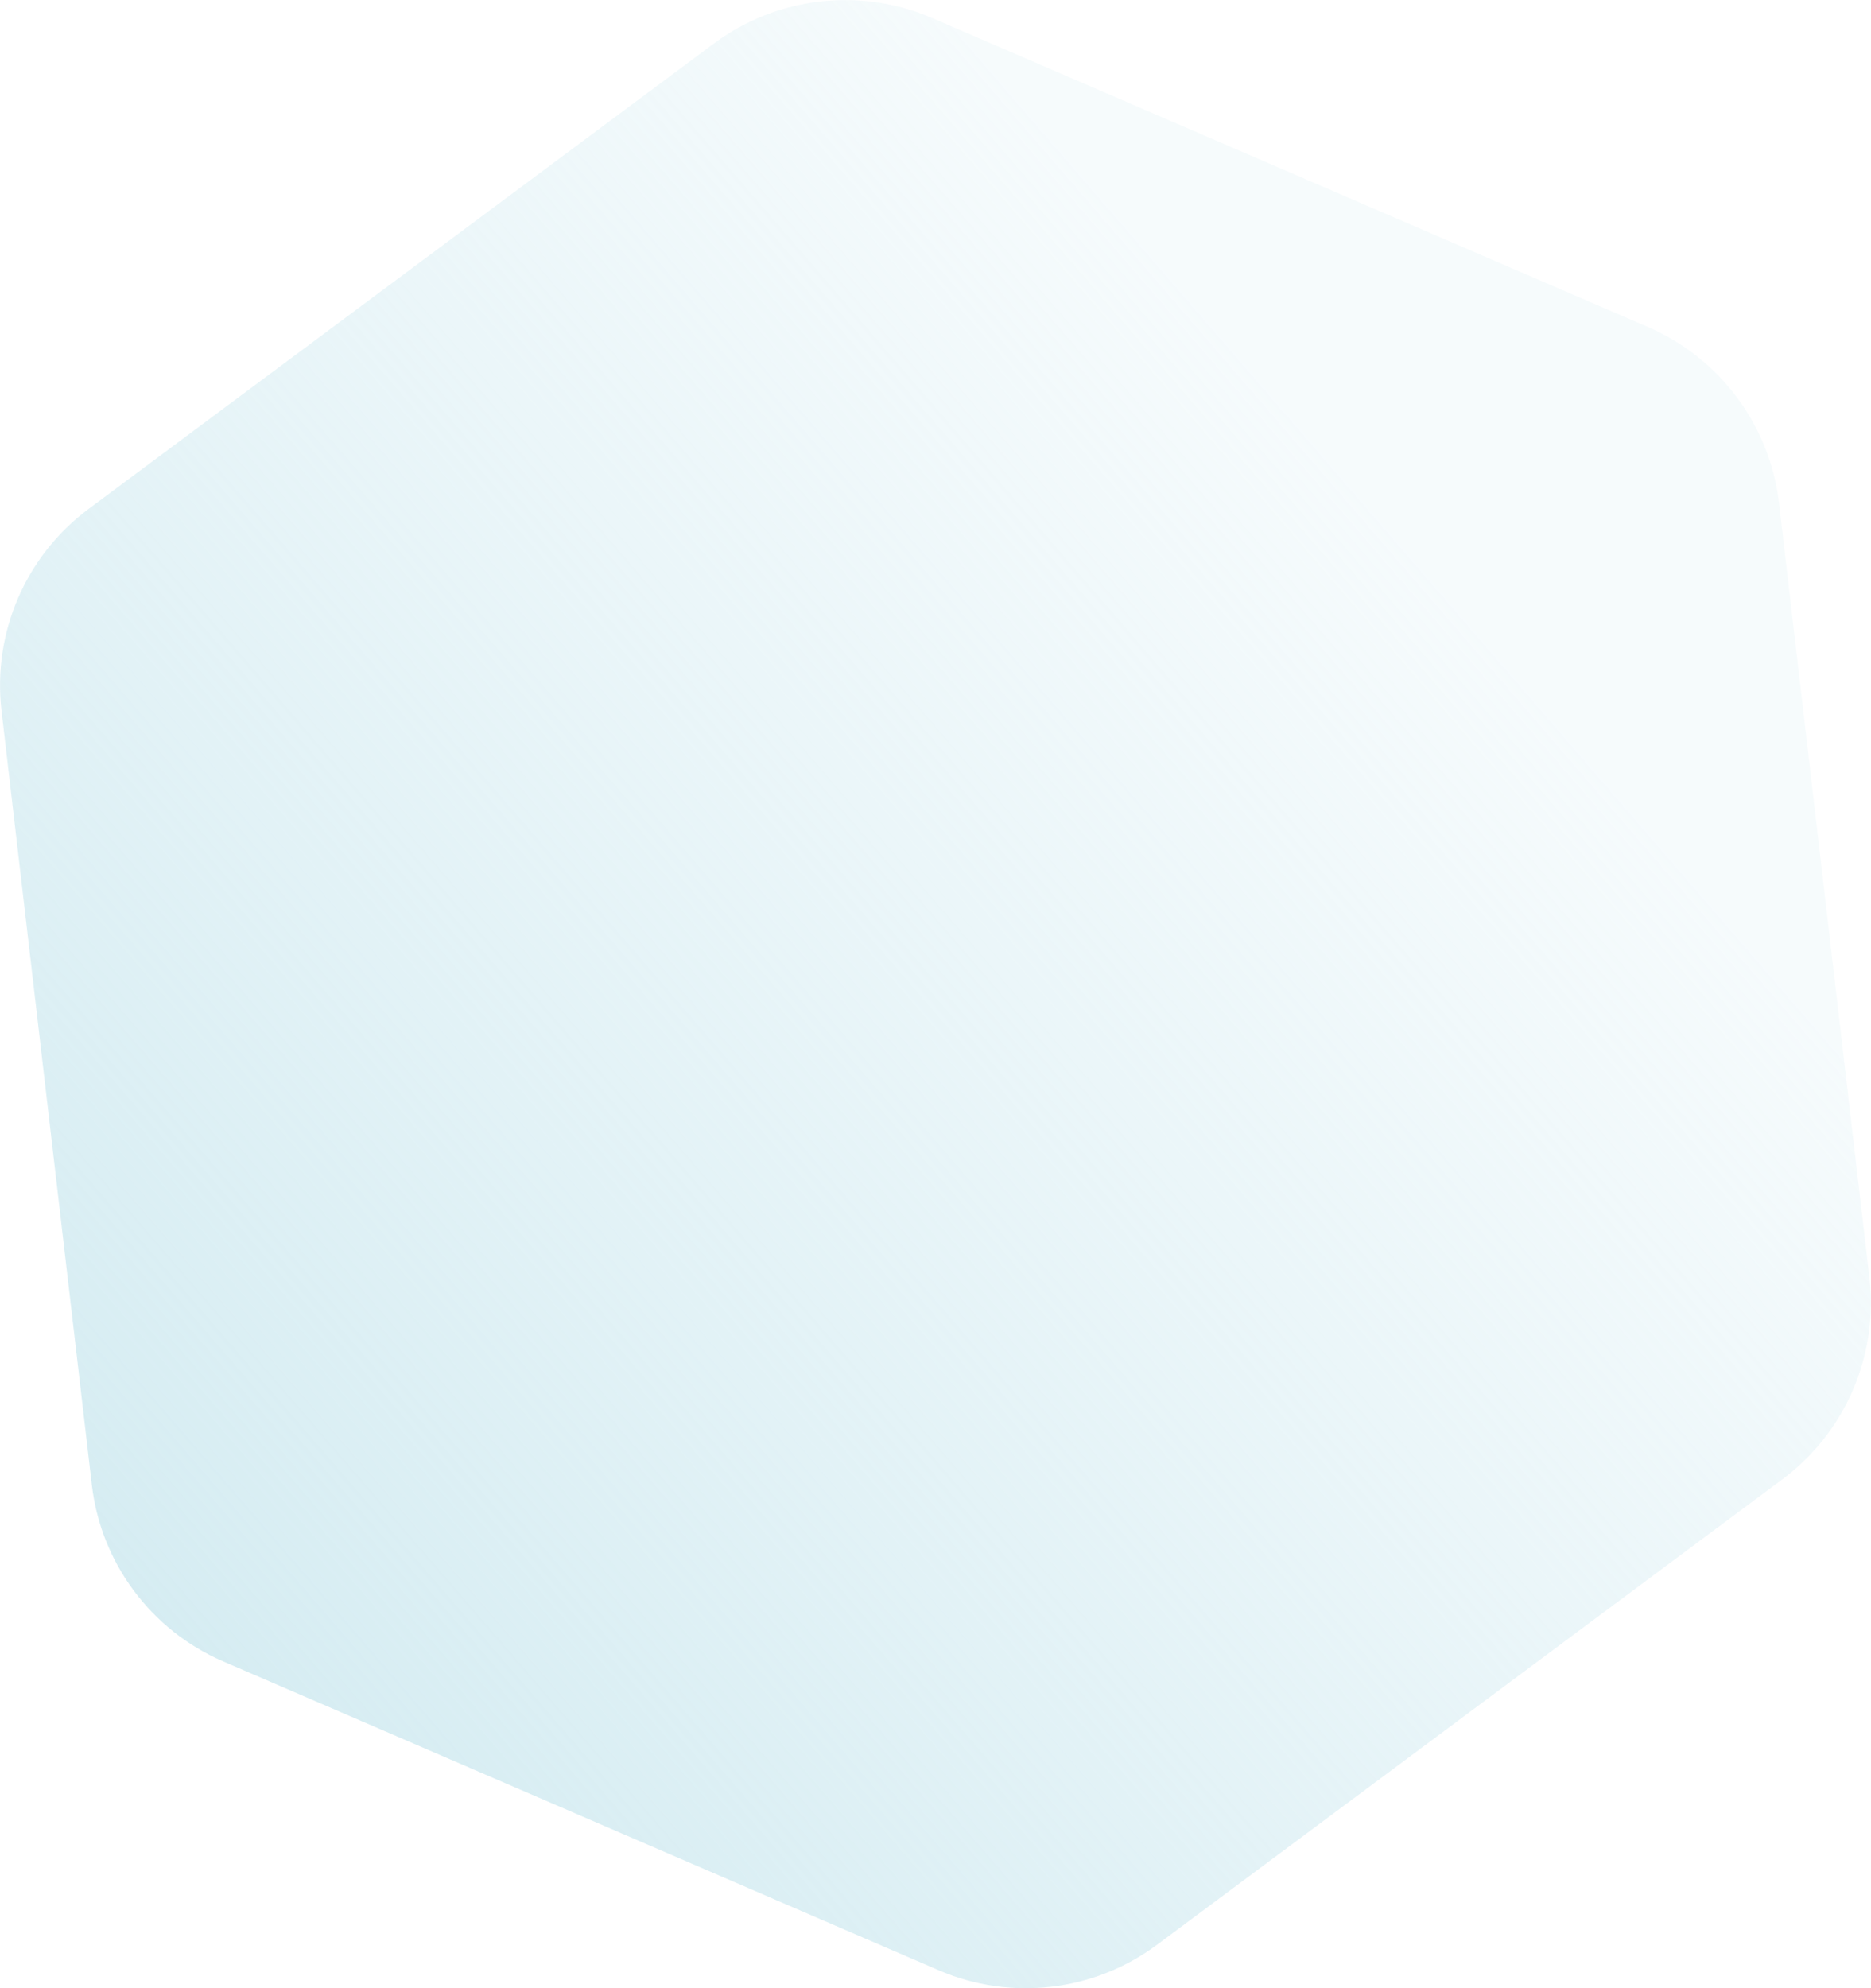 <?xml version="1.0" encoding="UTF-8"?> <svg xmlns="http://www.w3.org/2000/svg" width="11911" height="12656" viewBox="0 0 11911 12656" fill="none"><path d="M10489.8 2080.89C10949.1 2279.08 11267.7 2707.22 11325.7 3204.02L11900.7 8131.62C11958.6 8628.42 11747.2 9118.41 11345.9 9417.02L7365.98 12378.8C6964.72 12677.4 6434.64 12739.2 5975.41 12541.1L1420.49 10575.2C961.258 10377 642.648 9948.89 584.676 9452.09L9.669 4524.49C-48.304 4027.69 163.168 3537.7 564.424 3239.1L4544.35 277.326C4945.6 -21.28 5475.68 -83.136 5934.91 115.059L10489.8 2080.89Z" fill="url(#paint0_linear_15_36)"></path><defs><linearGradient id="paint0_linear_15_36" x1="8790" y1="3291" x2="-1450" y2="12123" gradientUnits="userSpaceOnUse"><stop stop-color="#D0EAF1" stop-opacity="0.2"></stop><stop offset="1" stop-color="#CCE8EF"></stop></linearGradient></defs></svg> 
